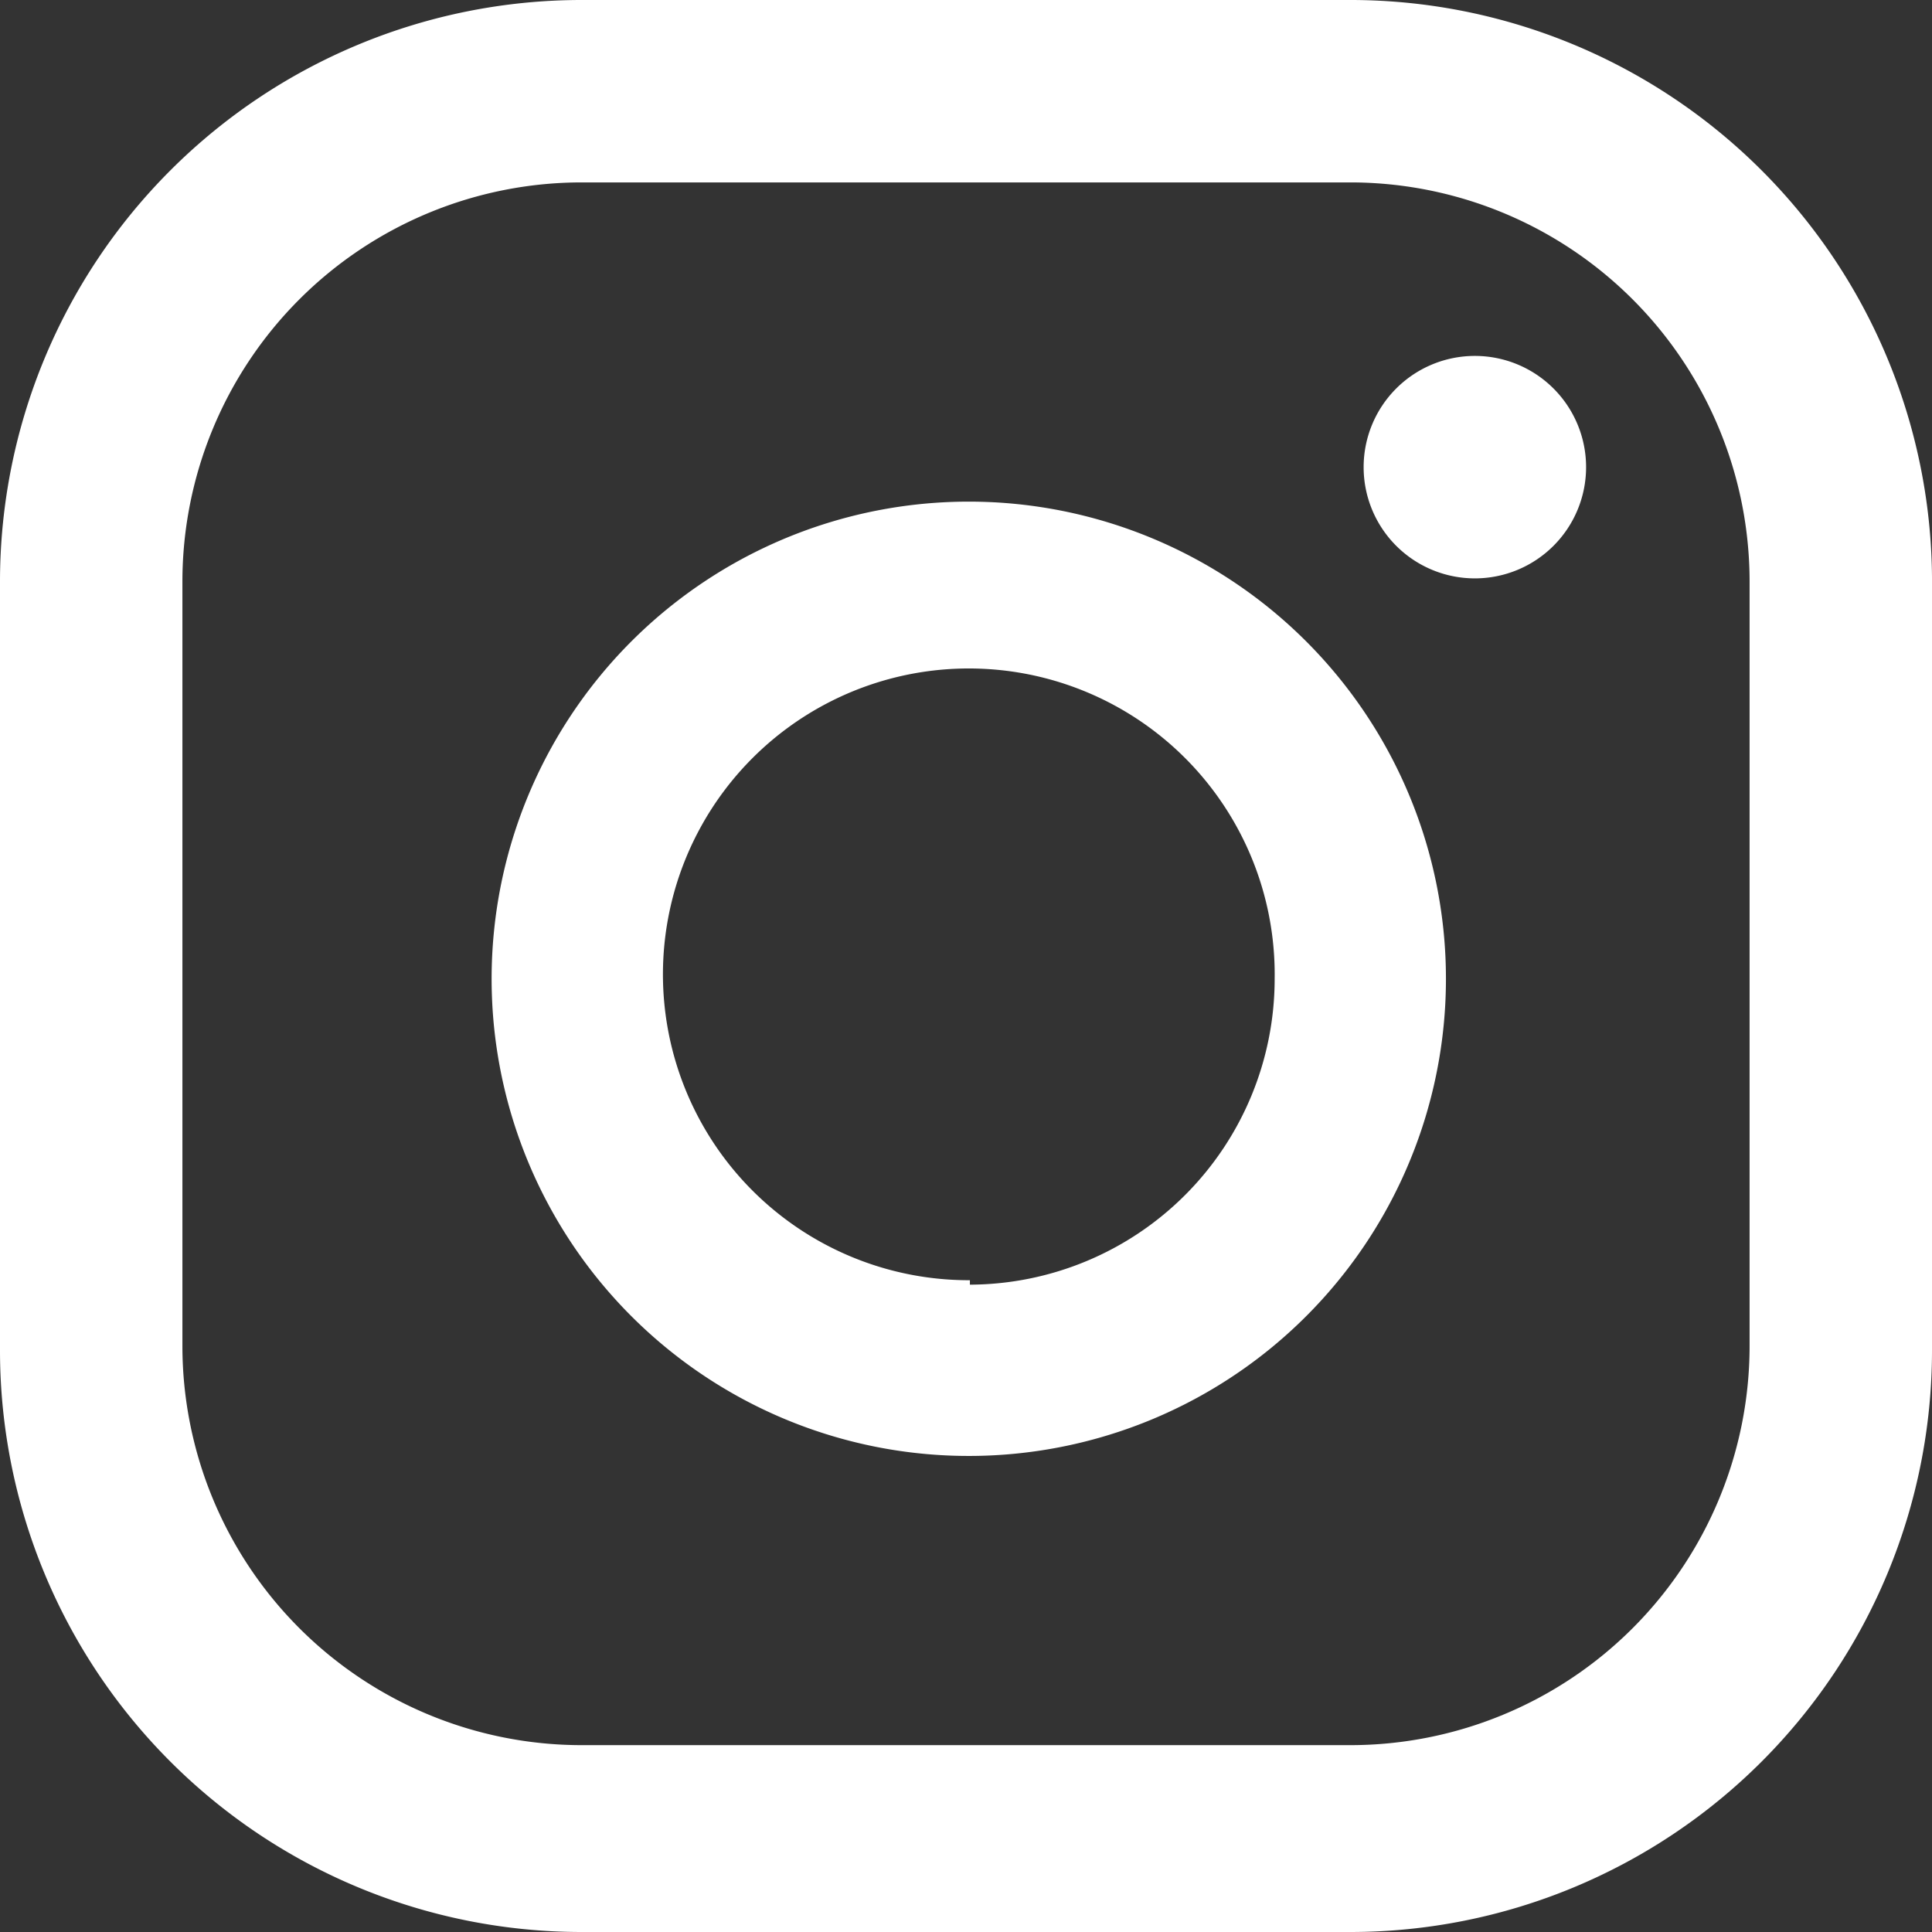 <svg xmlns="http://www.w3.org/2000/svg" viewBox="0 0 17.37 17.37"><rect x="0" y="0" width="17.37" height="17.37" fill="#333333" stroke="none"/><defs><style>.cls-1{fill:#fff;}</style></defs><title>ico_ig</title><g id="Capa_2" data-name="Capa 2"><g id="Capa_1-2" data-name="Capa 1"><path class="cls-1" d="M13.26,3.2a1,1,0,1,0,1,1A1,1,0,0,0,13.26,3.2ZM8.72,4.51A4.29,4.29,0,1,0,13,8.8,4.29,4.29,0,0,0,8.72,4.51Zm0,7A2.75,2.75,0,1,1,11.46,8.8,2.75,2.75,0,0,1,8.72,11.55Zm8.65-6.32A5.23,5.23,0,0,0,12.14,0H5.23A5.23,5.23,0,0,0,0,5.23v6.91a5.23,5.23,0,0,0,5.23,5.23h6.91a5.23,5.23,0,0,0,5.23-5.23Zm-1.64,6.91a3.59,3.59,0,0,1-3.59,3.59H5.23a3.59,3.59,0,0,1-3.59-3.59V5.23A3.59,3.59,0,0,1,5.23,1.64h6.91a3.59,3.59,0,0,1,3.59,3.59Z"/></g></g></svg>